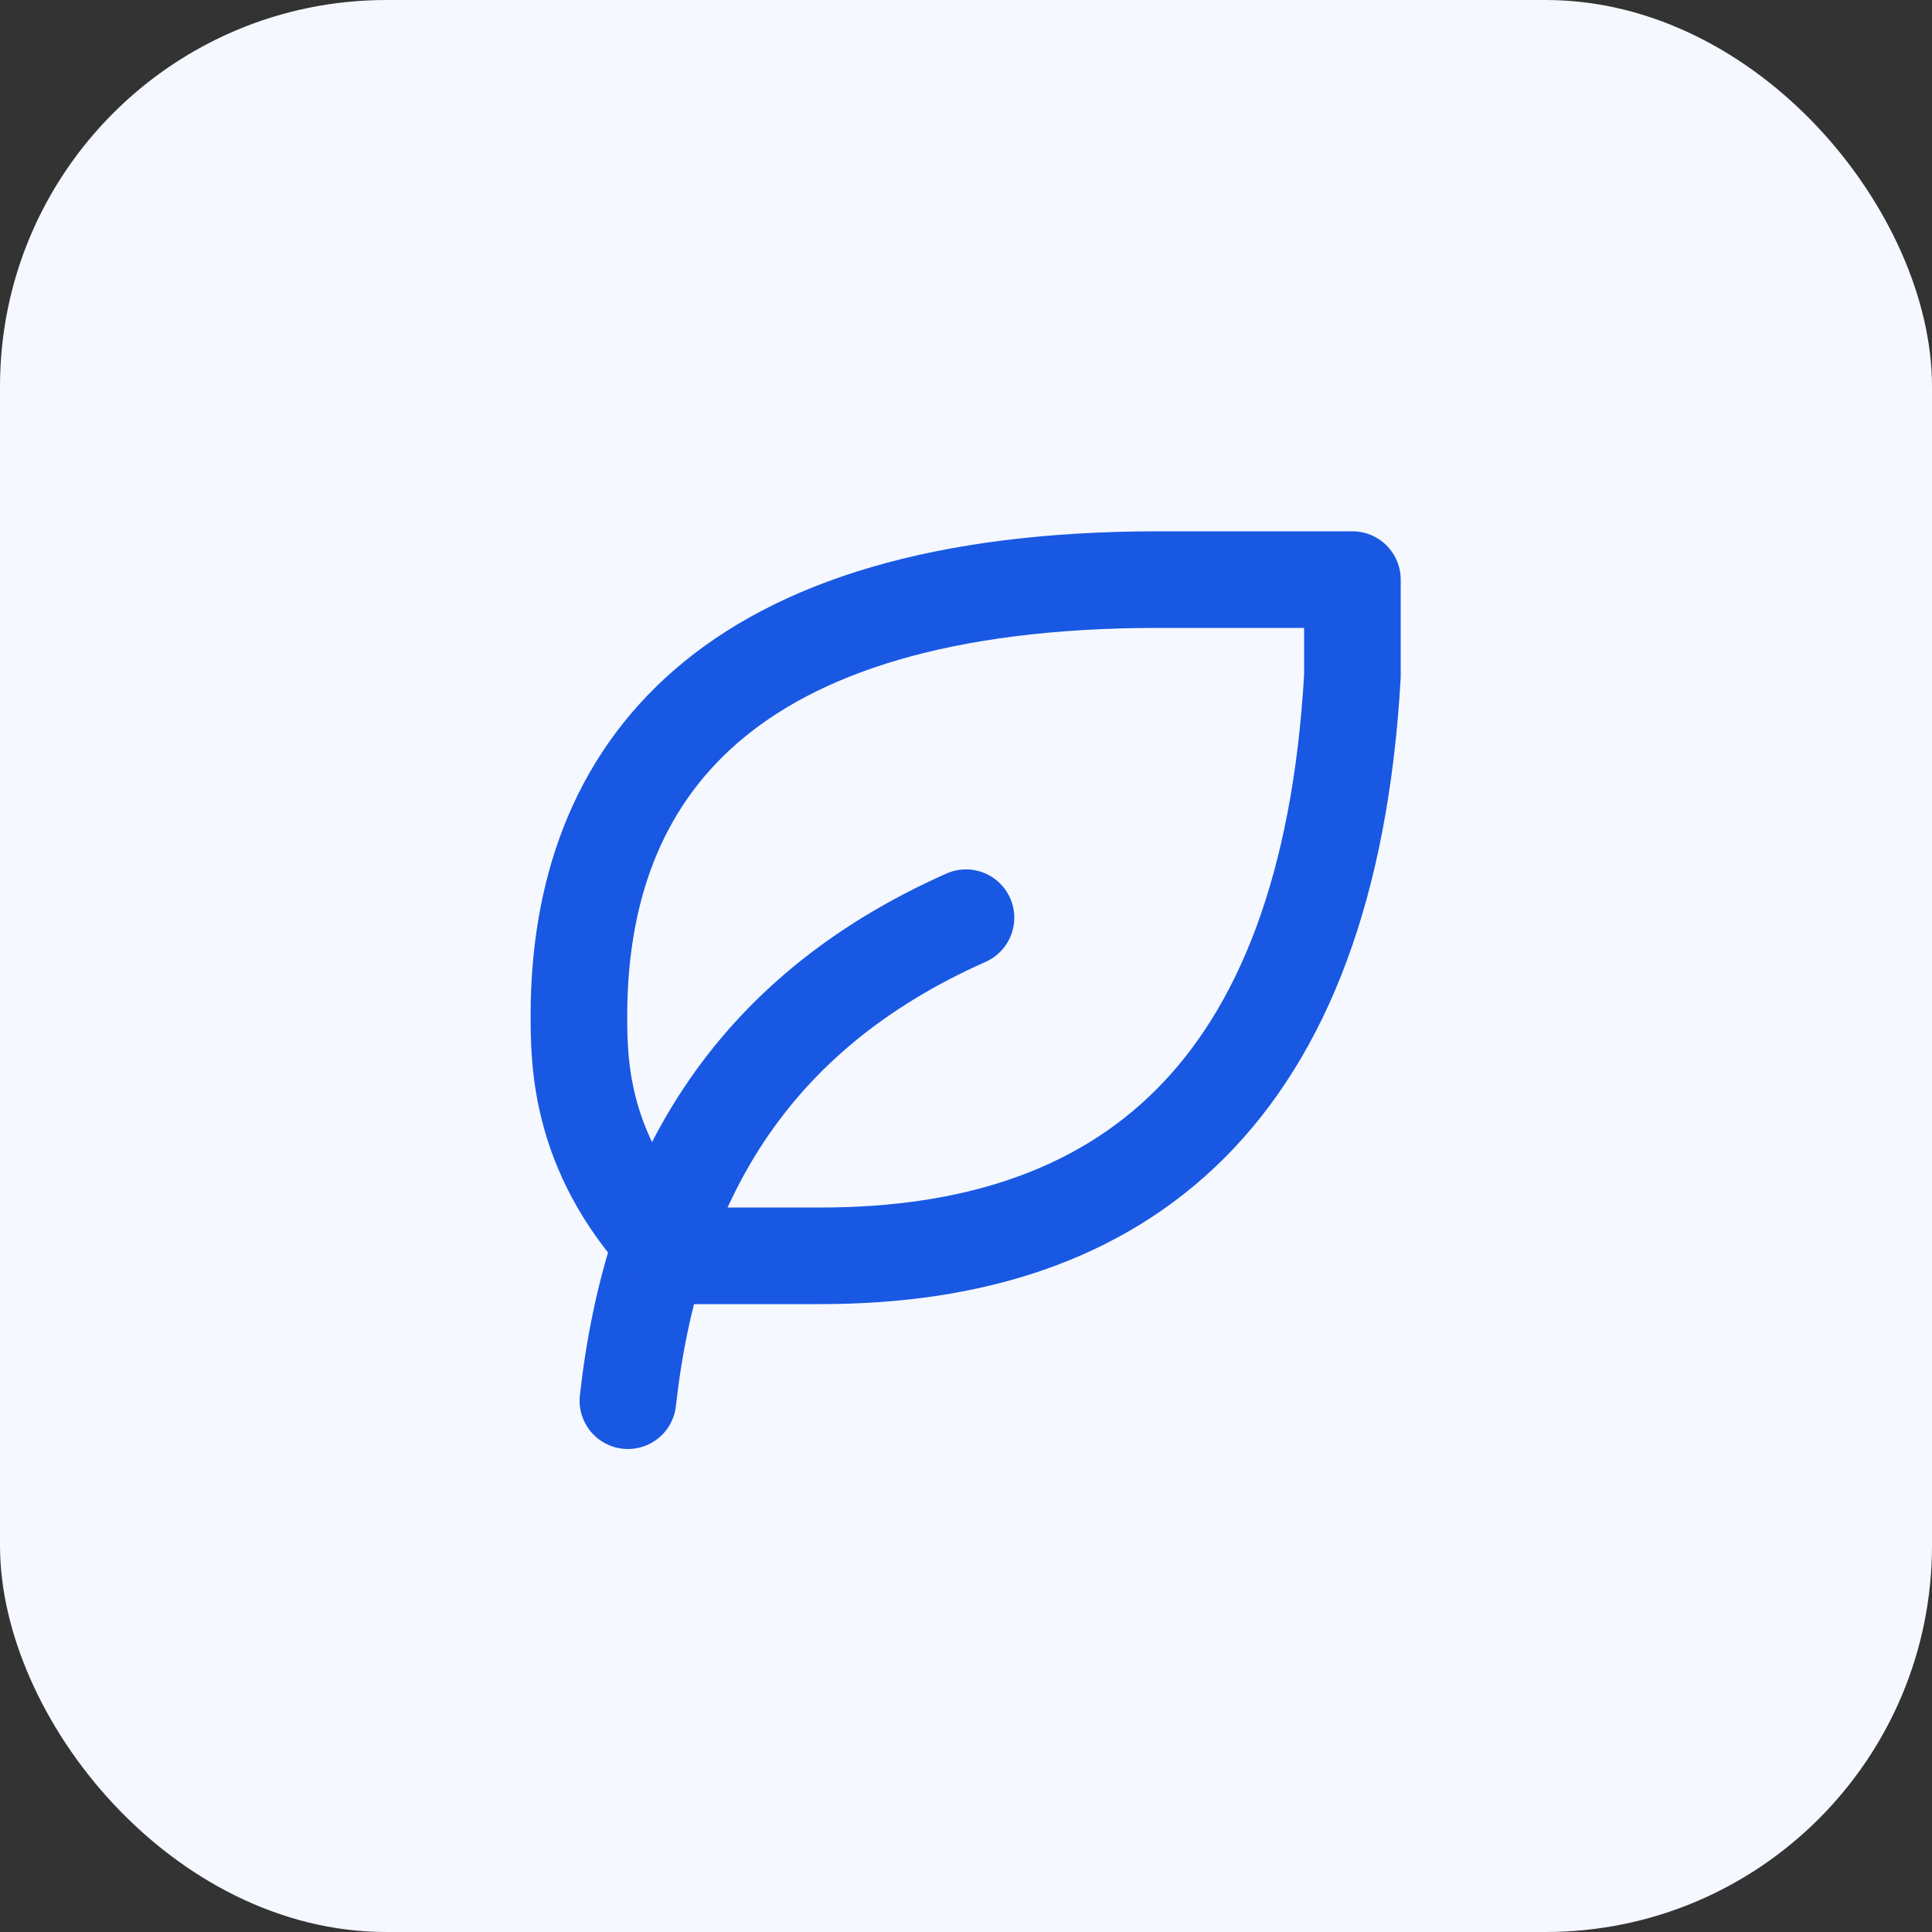 <svg xmlns="http://www.w3.org/2000/svg" width="40" height="40" fill="none" viewBox="0 0 40 40"><rect x="0" y="0" width="40" height="40" fill="#333333" stroke="none"/><rect width="40" height="40" fill="#F5F8FF" rx="8"/><g stroke="#1958E3" stroke-linecap="round" stroke-linejoin="round" stroke-width="2" clip-path="url(#a)"><path d="M13 29c.5-4.5 2.5-8 7-10"/><path d="M17 26c6.218 0 10.5-3.288 11-12v-2h-4.014c-9 0-11.986 4-12 9 0 1 0 3 2 5H17Z"/></g><defs><clipPath id="a"><path fill="#fff" d="M8 8h24v24H8z"/></clipPath></defs></svg>